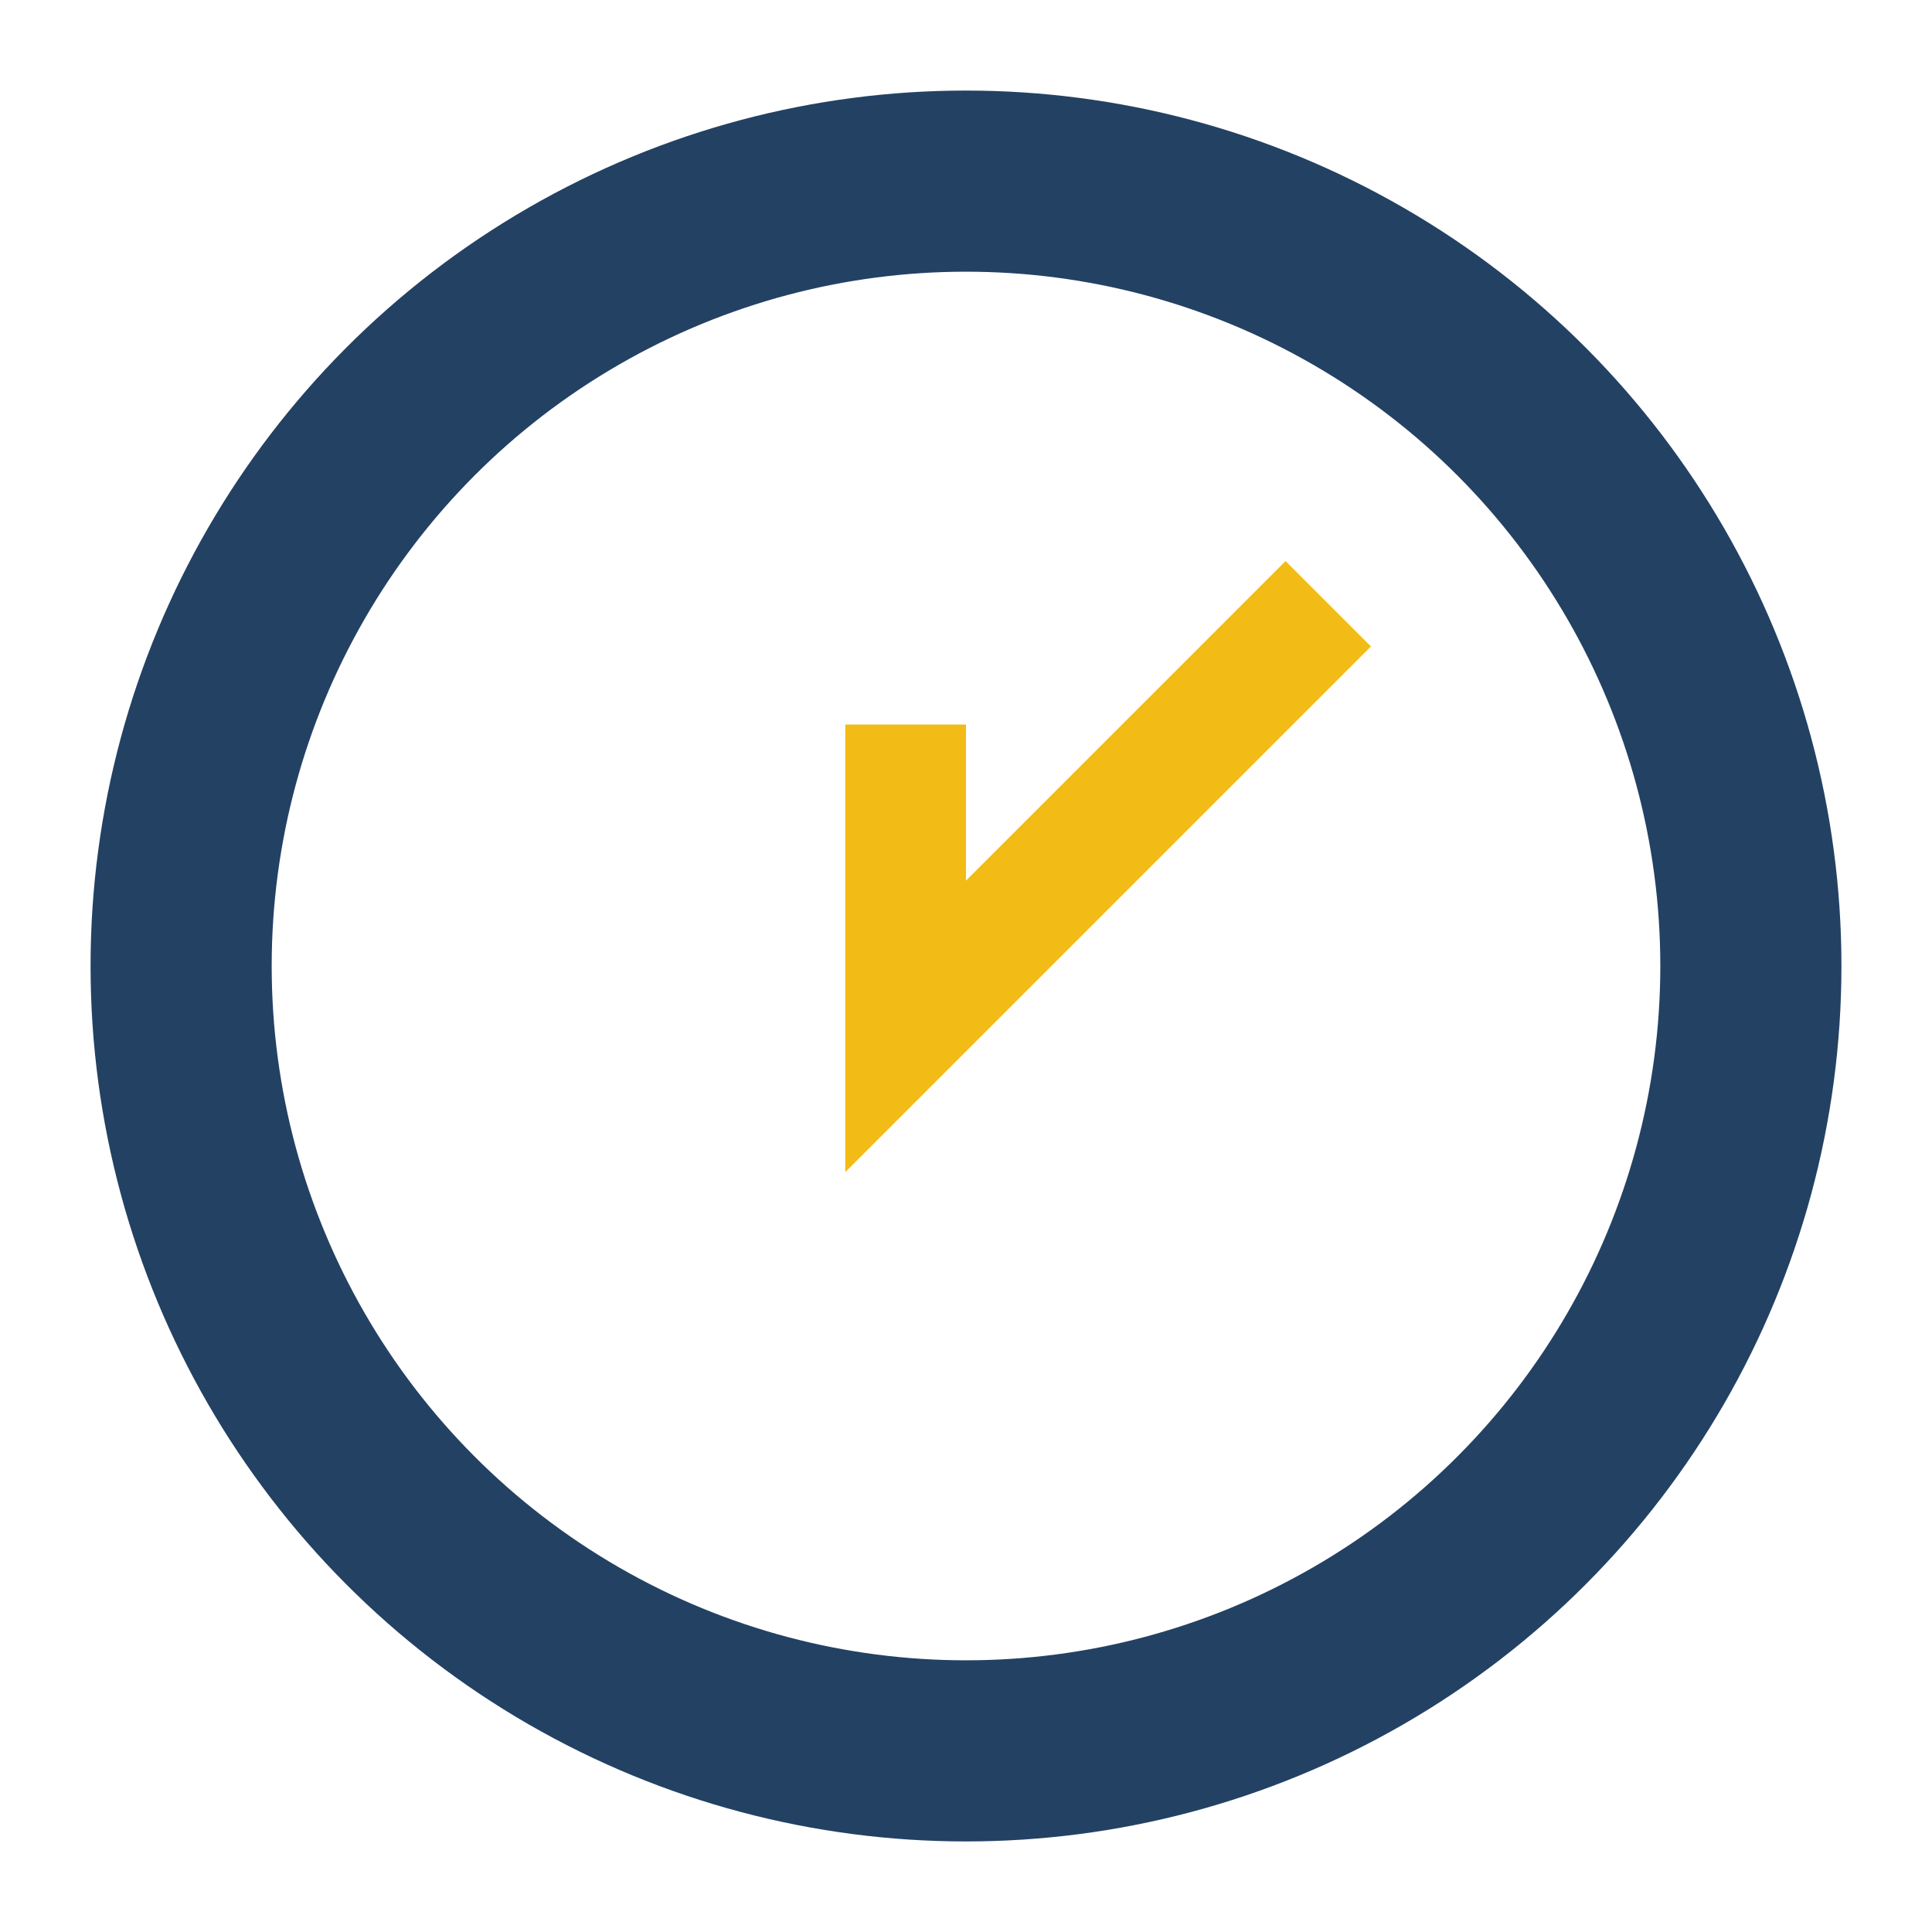 <?xml version="1.0" encoding="UTF-8"?>
<svg xmlns="http://www.w3.org/2000/svg" width="32" height="32" viewBox="0 0 32 32"><circle cx="16" cy="16" r="13" fill="none" stroke="#234163" stroke-width="3"/><path d="M22 10l-7 7v-5" stroke="#F3BB16" stroke-width="2" fill="none"/></svg>